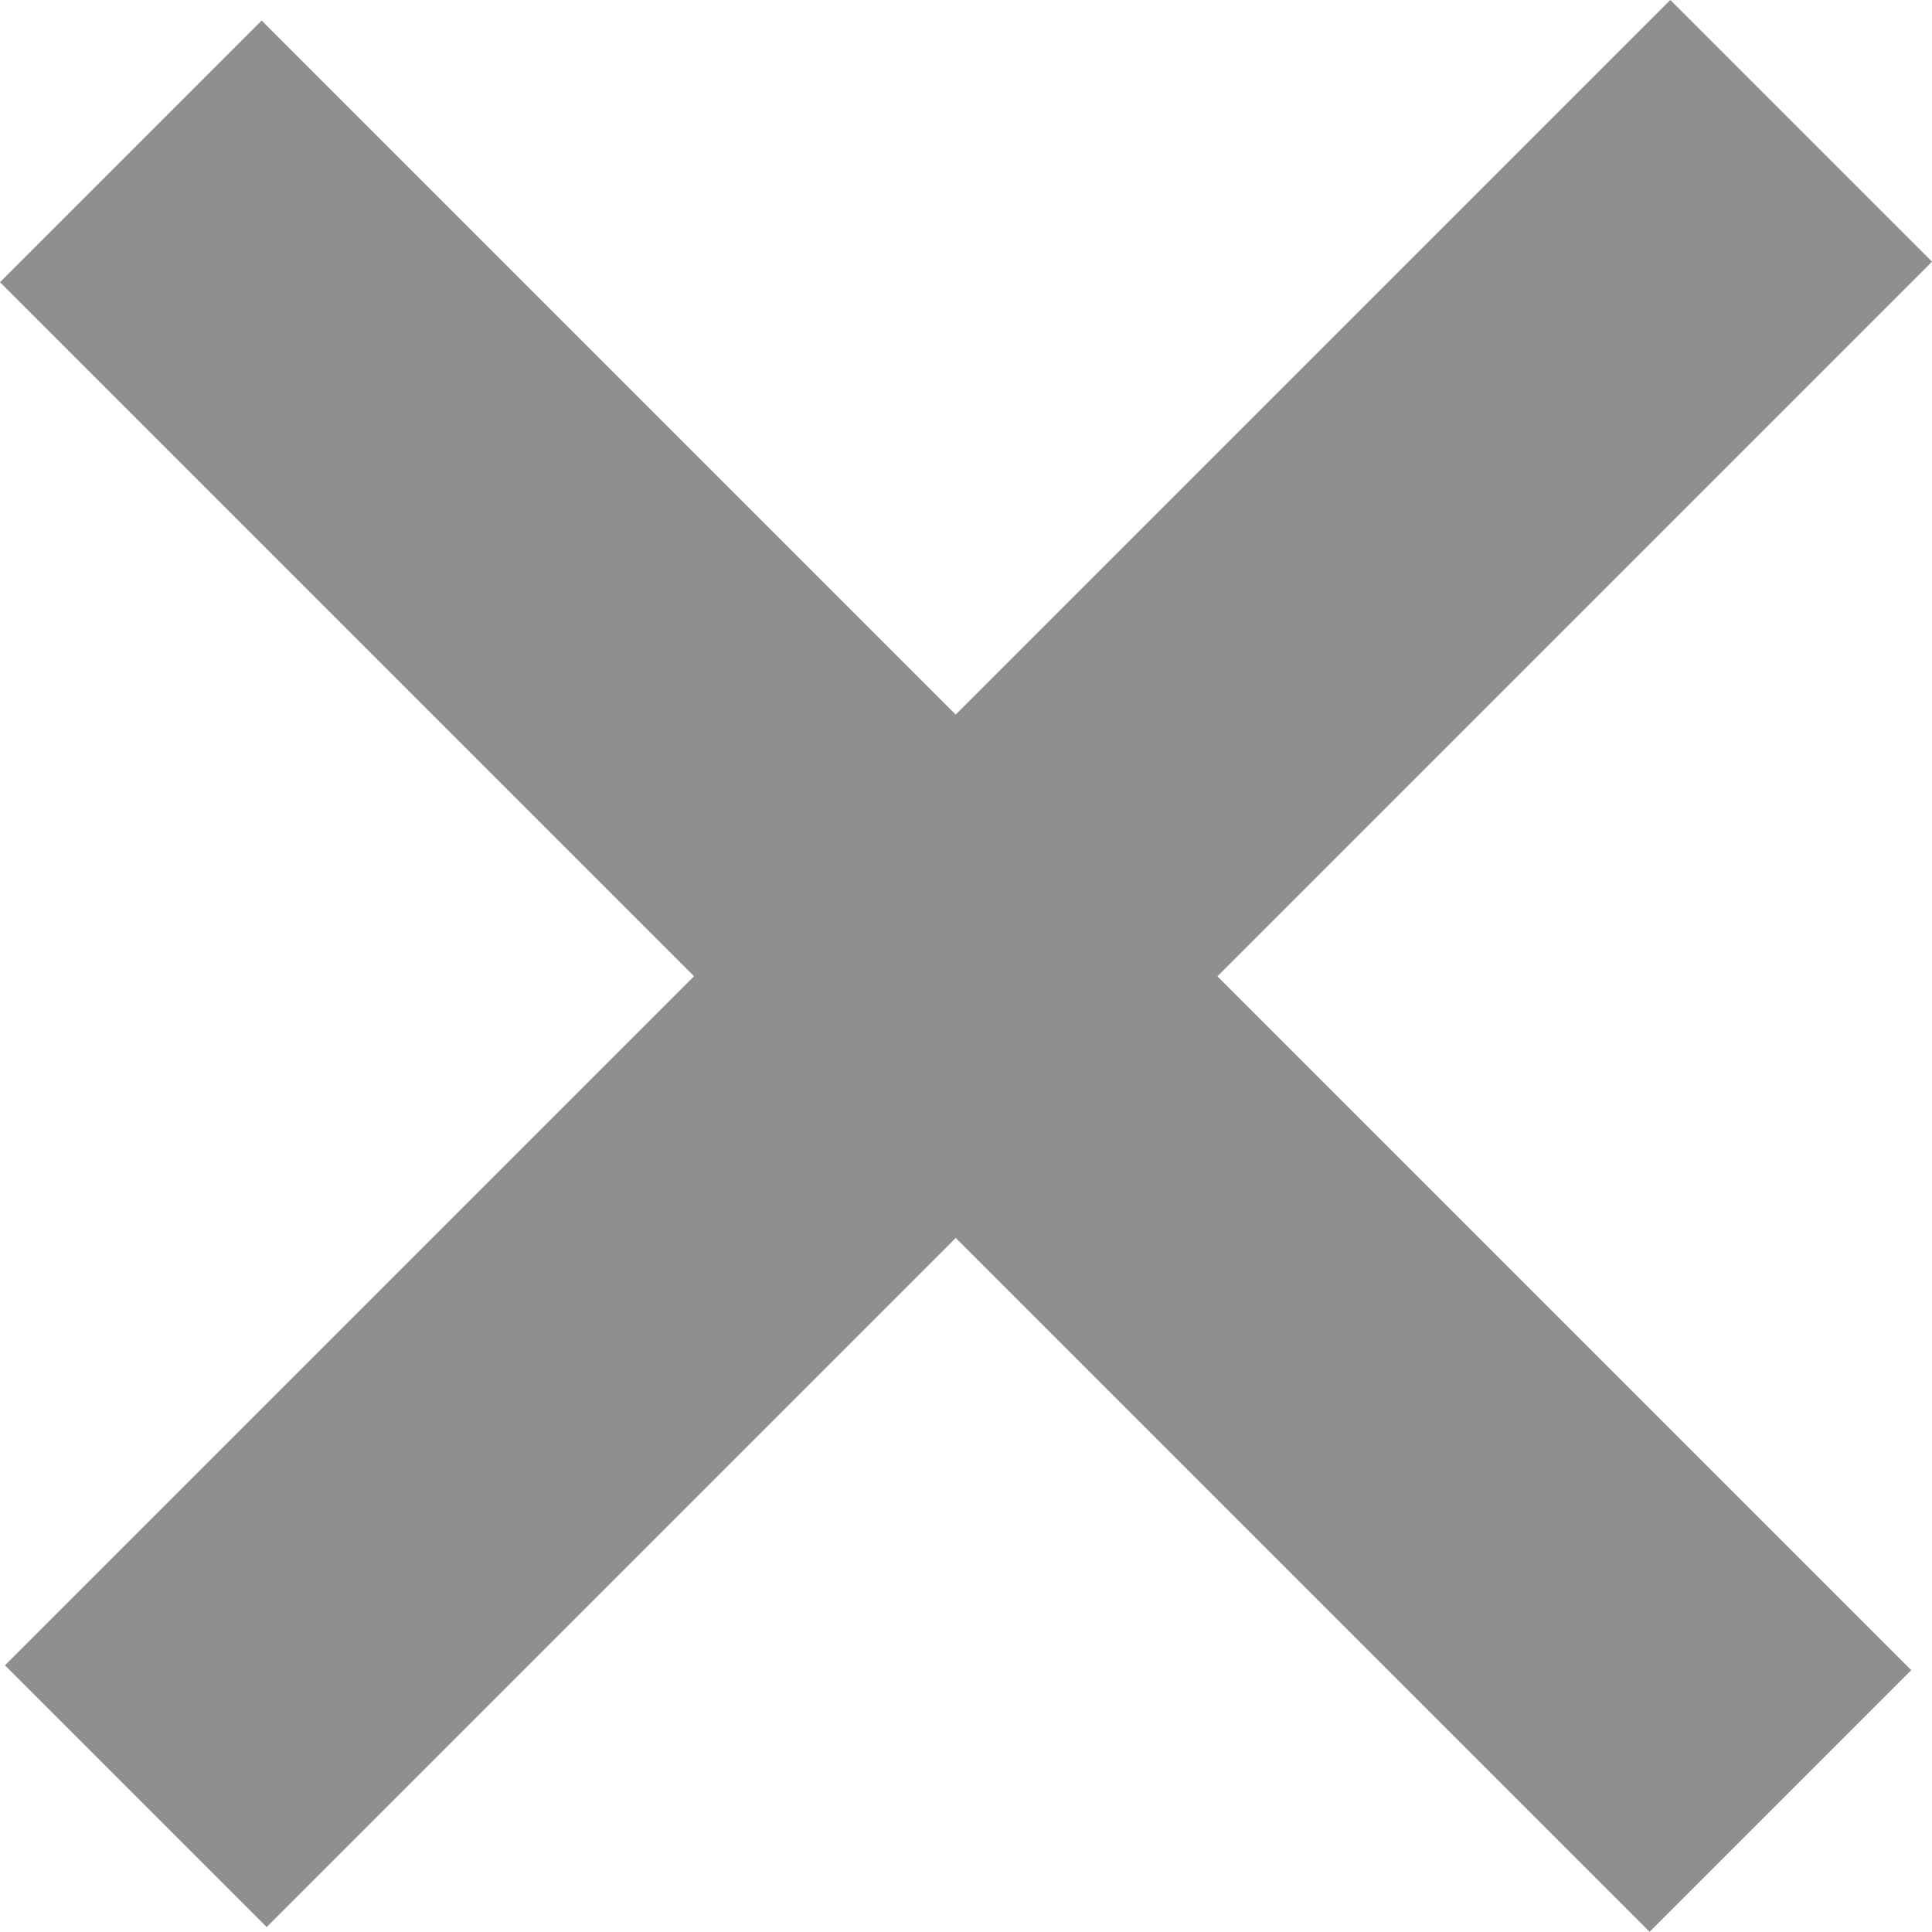 <svg xmlns="http://www.w3.org/2000/svg" width="10.441" height="10.441" viewBox="0 0 10.441 10.441">
  <g id="Group_4264" data-name="Group 4264" transform="translate(-1036.293 -106.682)">
    <line id="Line_1979" data-name="Line 1979" x1="9" y2="9" transform="translate(1037.027 107.389)" fill="none" stroke="#908E8E" stroke-width="2"/>
    <line id="Line_1980" data-name="Line 1980" x1="8.915" y2="8.915" transform="translate(1045.915 107.5) rotate(90)" fill="none" stroke="#908E8E" stroke-width="2"/>
  </g>
</svg>
